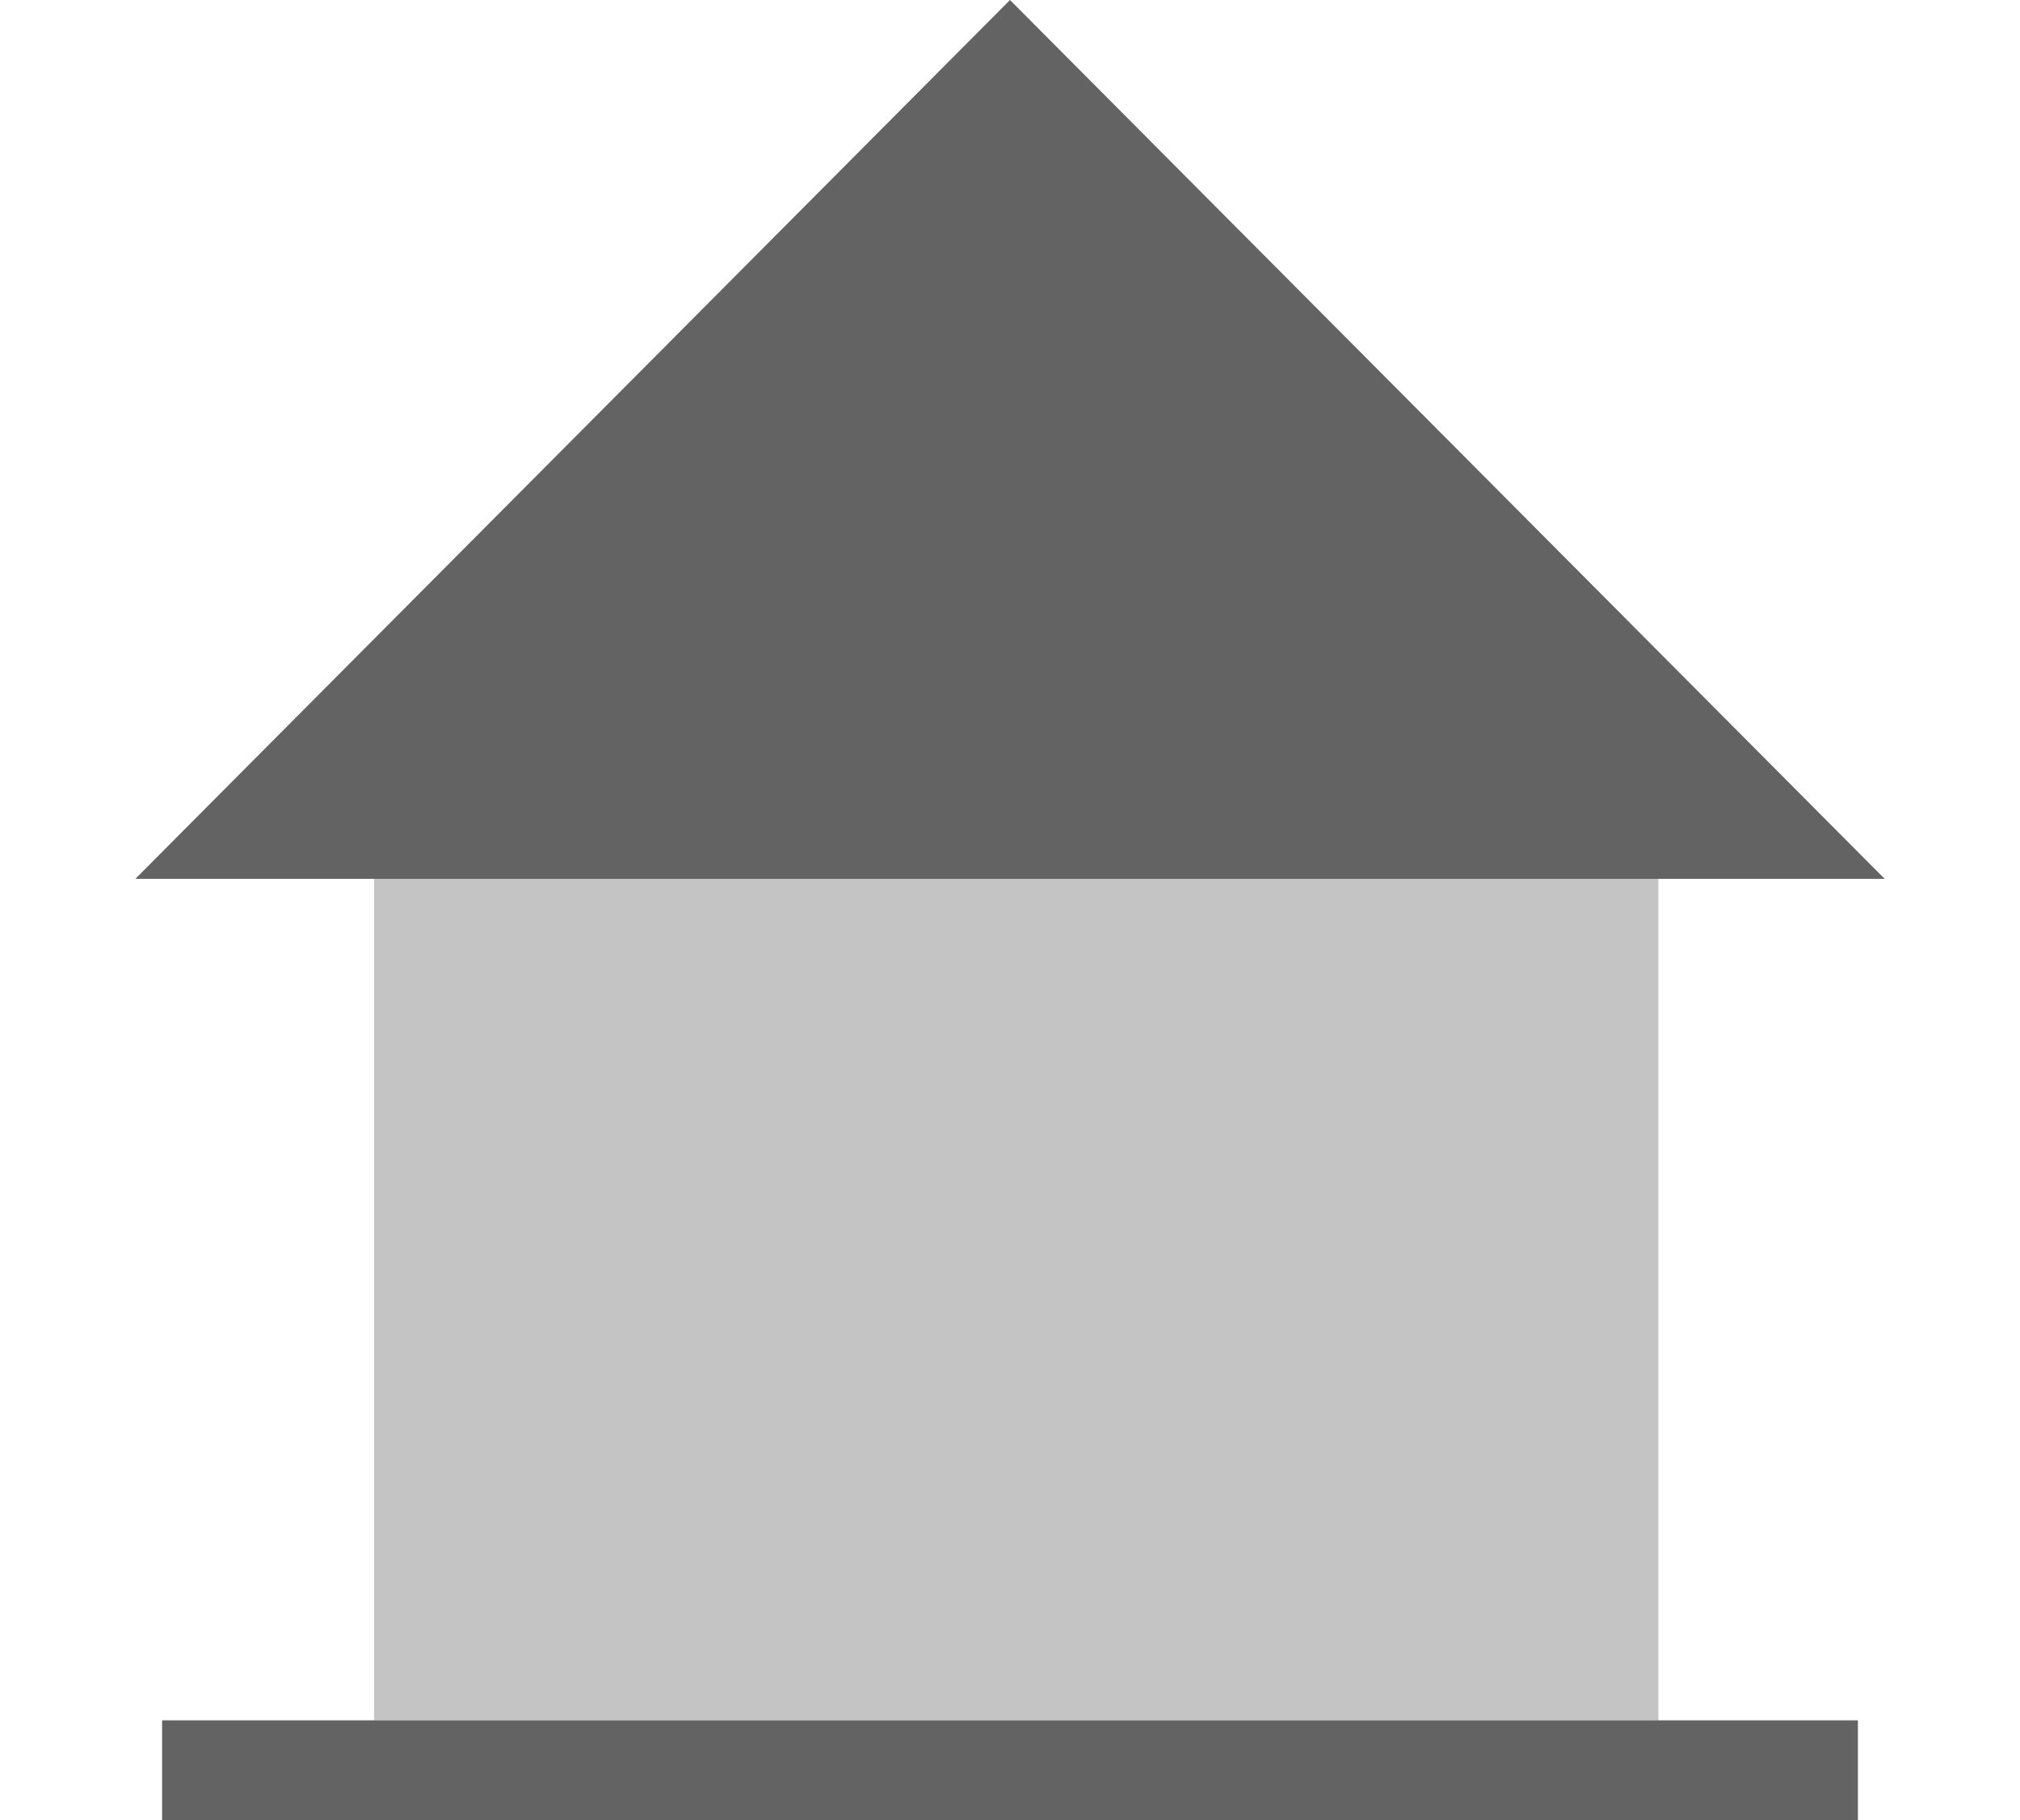 <?xml version="1.0" encoding="UTF-8"?>
<svg xmlns="http://www.w3.org/2000/svg" width="162" height="146" viewBox="0 0 162 146" fill="none">
  <rect x="30" y="69" width="103" height="69" fill="#C4C4C4"></rect>
  <path d="M81 1.41625e-05L151.148 70.5L10.852 70.5L81 1.41625e-05Z" fill="#636363"></path>
  <rect x="13" y="138" width="136" height="8" fill="#636363"></rect>
</svg>
